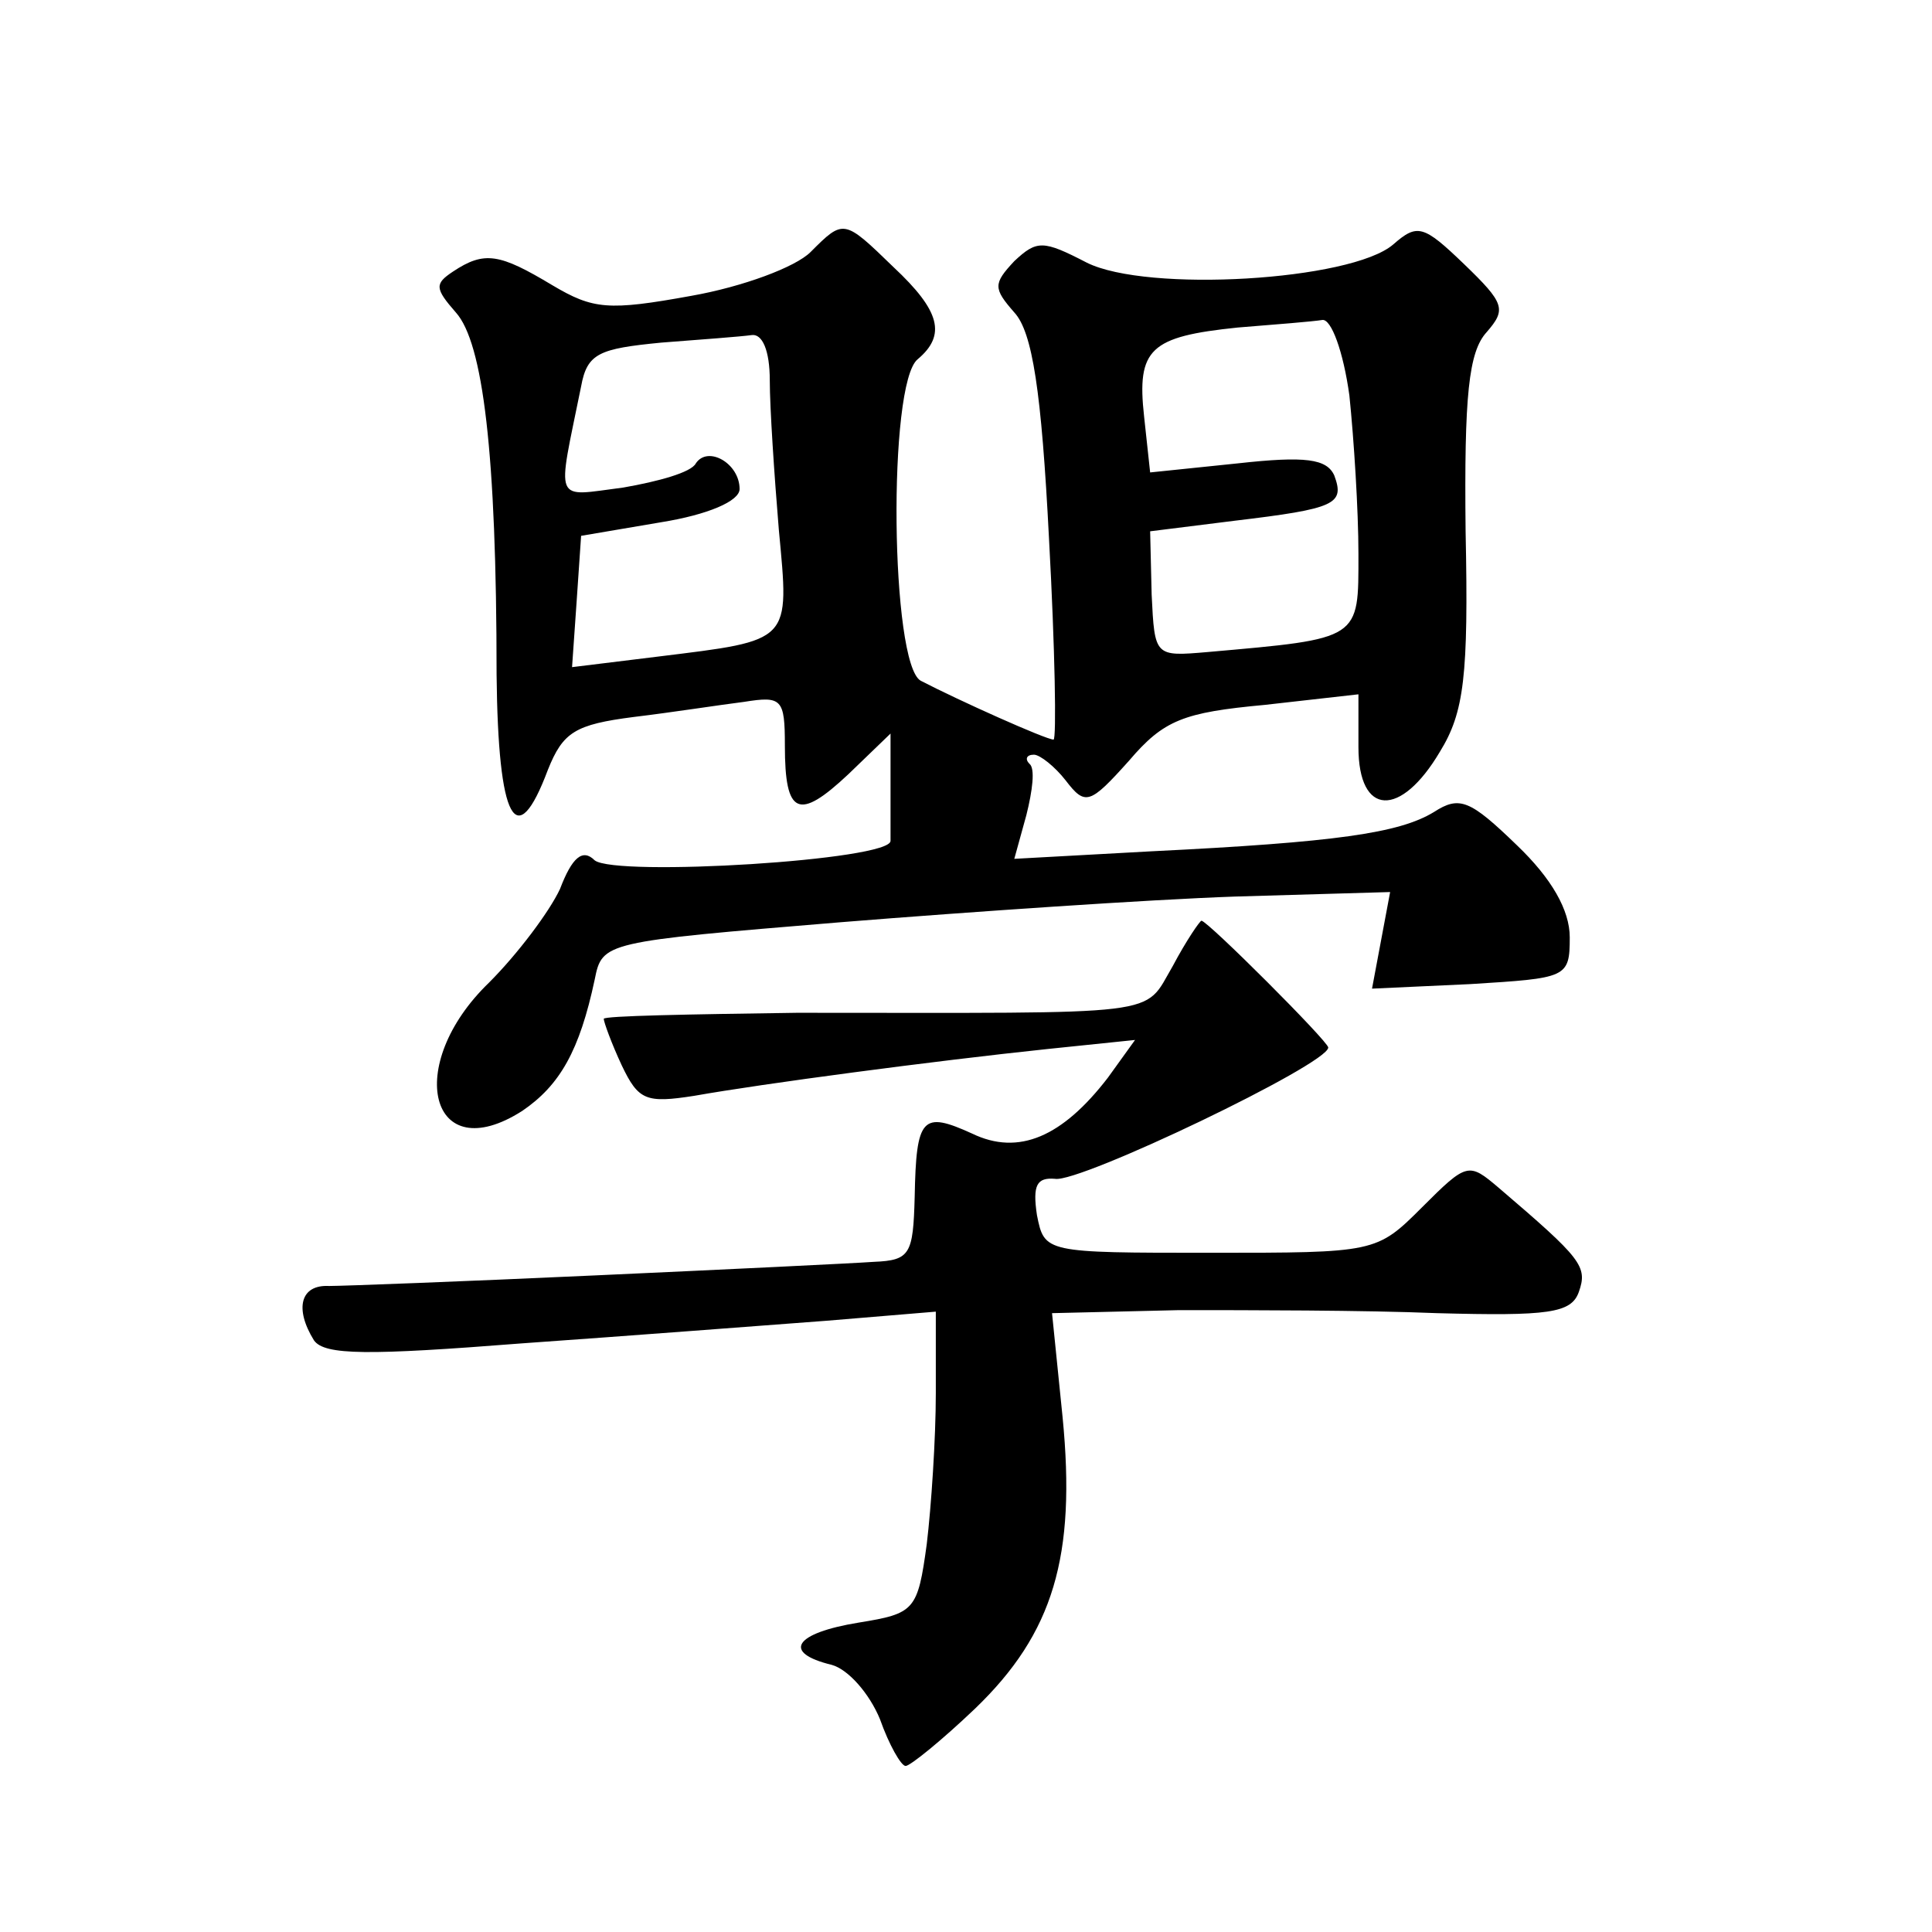 <?xml version="1.0" standalone="no"?>
<!DOCTYPE svg PUBLIC "-//W3C//DTD SVG 20010904//EN"
 "http://www.w3.org/TR/2001/REC-SVG-20010904/DTD/svg10.dtd">
<svg version="1.0" xmlns="http://www.w3.org/2000/svg"
 width="128pt" height="128pt" viewBox="0 0 128 128"
 preserveAspectRatio="xMidYMid meet">
<g transform="translate(0,128) scale(0.1,-0.1)"
fill="#0" stroke="none">
<path d="M537 1113 c-10 -10 -45 -23 -79 -29 -55 -10 -65 -9 -92 7 -35 21 -45 23
-66 9 -12 -8 -12 -11 2 -27 18 -20 27 -93 27 -240 1 -97 13 -119 34 -63 10 25 18
30 57 35 25 3 57 8 73 10 25 4 27 2 27 -29 0 -46 9 -50 42 -19 l28 27 0 -32 c0
-18 0 -35 0 -39 1 -13 -182 -24 -196 -13 -8 8 -15 2 -23 -19 -7 -15 -28 -43 -47
-62 -57 -55 -39 -124 22 -85 25 17 38 40 48 87 5 25 6 25 163 38 87 7 204 15 261
17 l103 3 -6 -32 -6 -32 65 3 c64 4 66 4 66 31 0 18 -12 39 -35 61 -31 30 -38 33
-55 22 -23 -14 -65 -20 -187 -26 l-91 -5 8 29 c4 16 6 31 2 34 -3 3 -2 6 3 6 4
0 14 -8 21 -17 13 -17 16 -16 42 13 23 27 36 32 90 37 l62 7 0 -35 c0 -46 28 -47
54 -3 16 26 19 50 17 146 -1 90 2 119 14 132 13 15 12 19 -15 45 -27 26 -31 27
-47 13 -28 -24 -163 -32 -203 -12 -29 15 -33 15 -48 1 -14 -15 -14 -18 0 -34 12
-13 18 -52 23 -150 4 -73 5 -133 3 -133 -5 0 -63 26 -88 39 -20 11 -22 197 -2 213
19 16 15 32 -16 61 -33 32 -33 32 -55 10z m357 -95 c3 -29 6 -76 6 -105 0 -57 2
-56 -100 -65 -35 -3 -35 -3 -37 38 l-1 42 56 7 c67 8 73 11 66 30 -5 11 -19 13
-64 8 l-58 -6 -4 37 c-5 45 4 53 62 59 25 2 50 4 56 5 6 1 14 -21 18 -50z m-384
10 c0 -18 3 -63 6 -99 7 -75 9 -73 -80 -84 l-57 -7 3 43 3 44 53 9 c31 5 52 14
52 22 0 17 -21 29 -29 17 -3 -6 -25 -12 -48 -16 -47 -6 -44 -12 -28 67 4 22 12
25 53 29 26 2 53 4 60 5 7 1 12 -10 12 -30z M777 640 c-20 -34 -2 -31 -249 -31
-71 -1 -128 -2 -128 -4 0 -2 5 -16 12 -31 11 -23 16 -25 48 -20 45 8 158 23 234
31 l58 6 -18 -25 c-30 -39 -59 -52 -90 -37 -33 15 -37 11 -38 -42 -1 -38 -3 -42
-27 -43 -14 -1 -97 -5 -185 -9 -87 -4 -167 -7 -176 -7 -19 1 -23 -15 -10 -36 7
-10 36 -10 138 -2 71 5 162 12 202 15 l72 6 0 -54 c0 -30 -3 -75 -6 -100 -6 -44
-8 -46 -45 -52 -43 -7 -51 -20 -18 -28 11 -3 25 -19 32 -36 6 -17 14 -31 17 -31
3 0 24 17 46 38 52 50 67 101 58 193 l-7 69 84 2 c46 0 123 0 171 -2 74 -2 89 0
94 14 6 17 2 22 -53 69 -20 17 -21 17 -51 -13 -30 -30 -31 -30 -140 -30 -110 0
-110 0 -115 25 -3 20 0 25 12 24 16 -3 181 76 181 87 0 4 -80 84 -84 84 -1 0 -10
-13 -19 -30z"/>
</g>
</svg>
